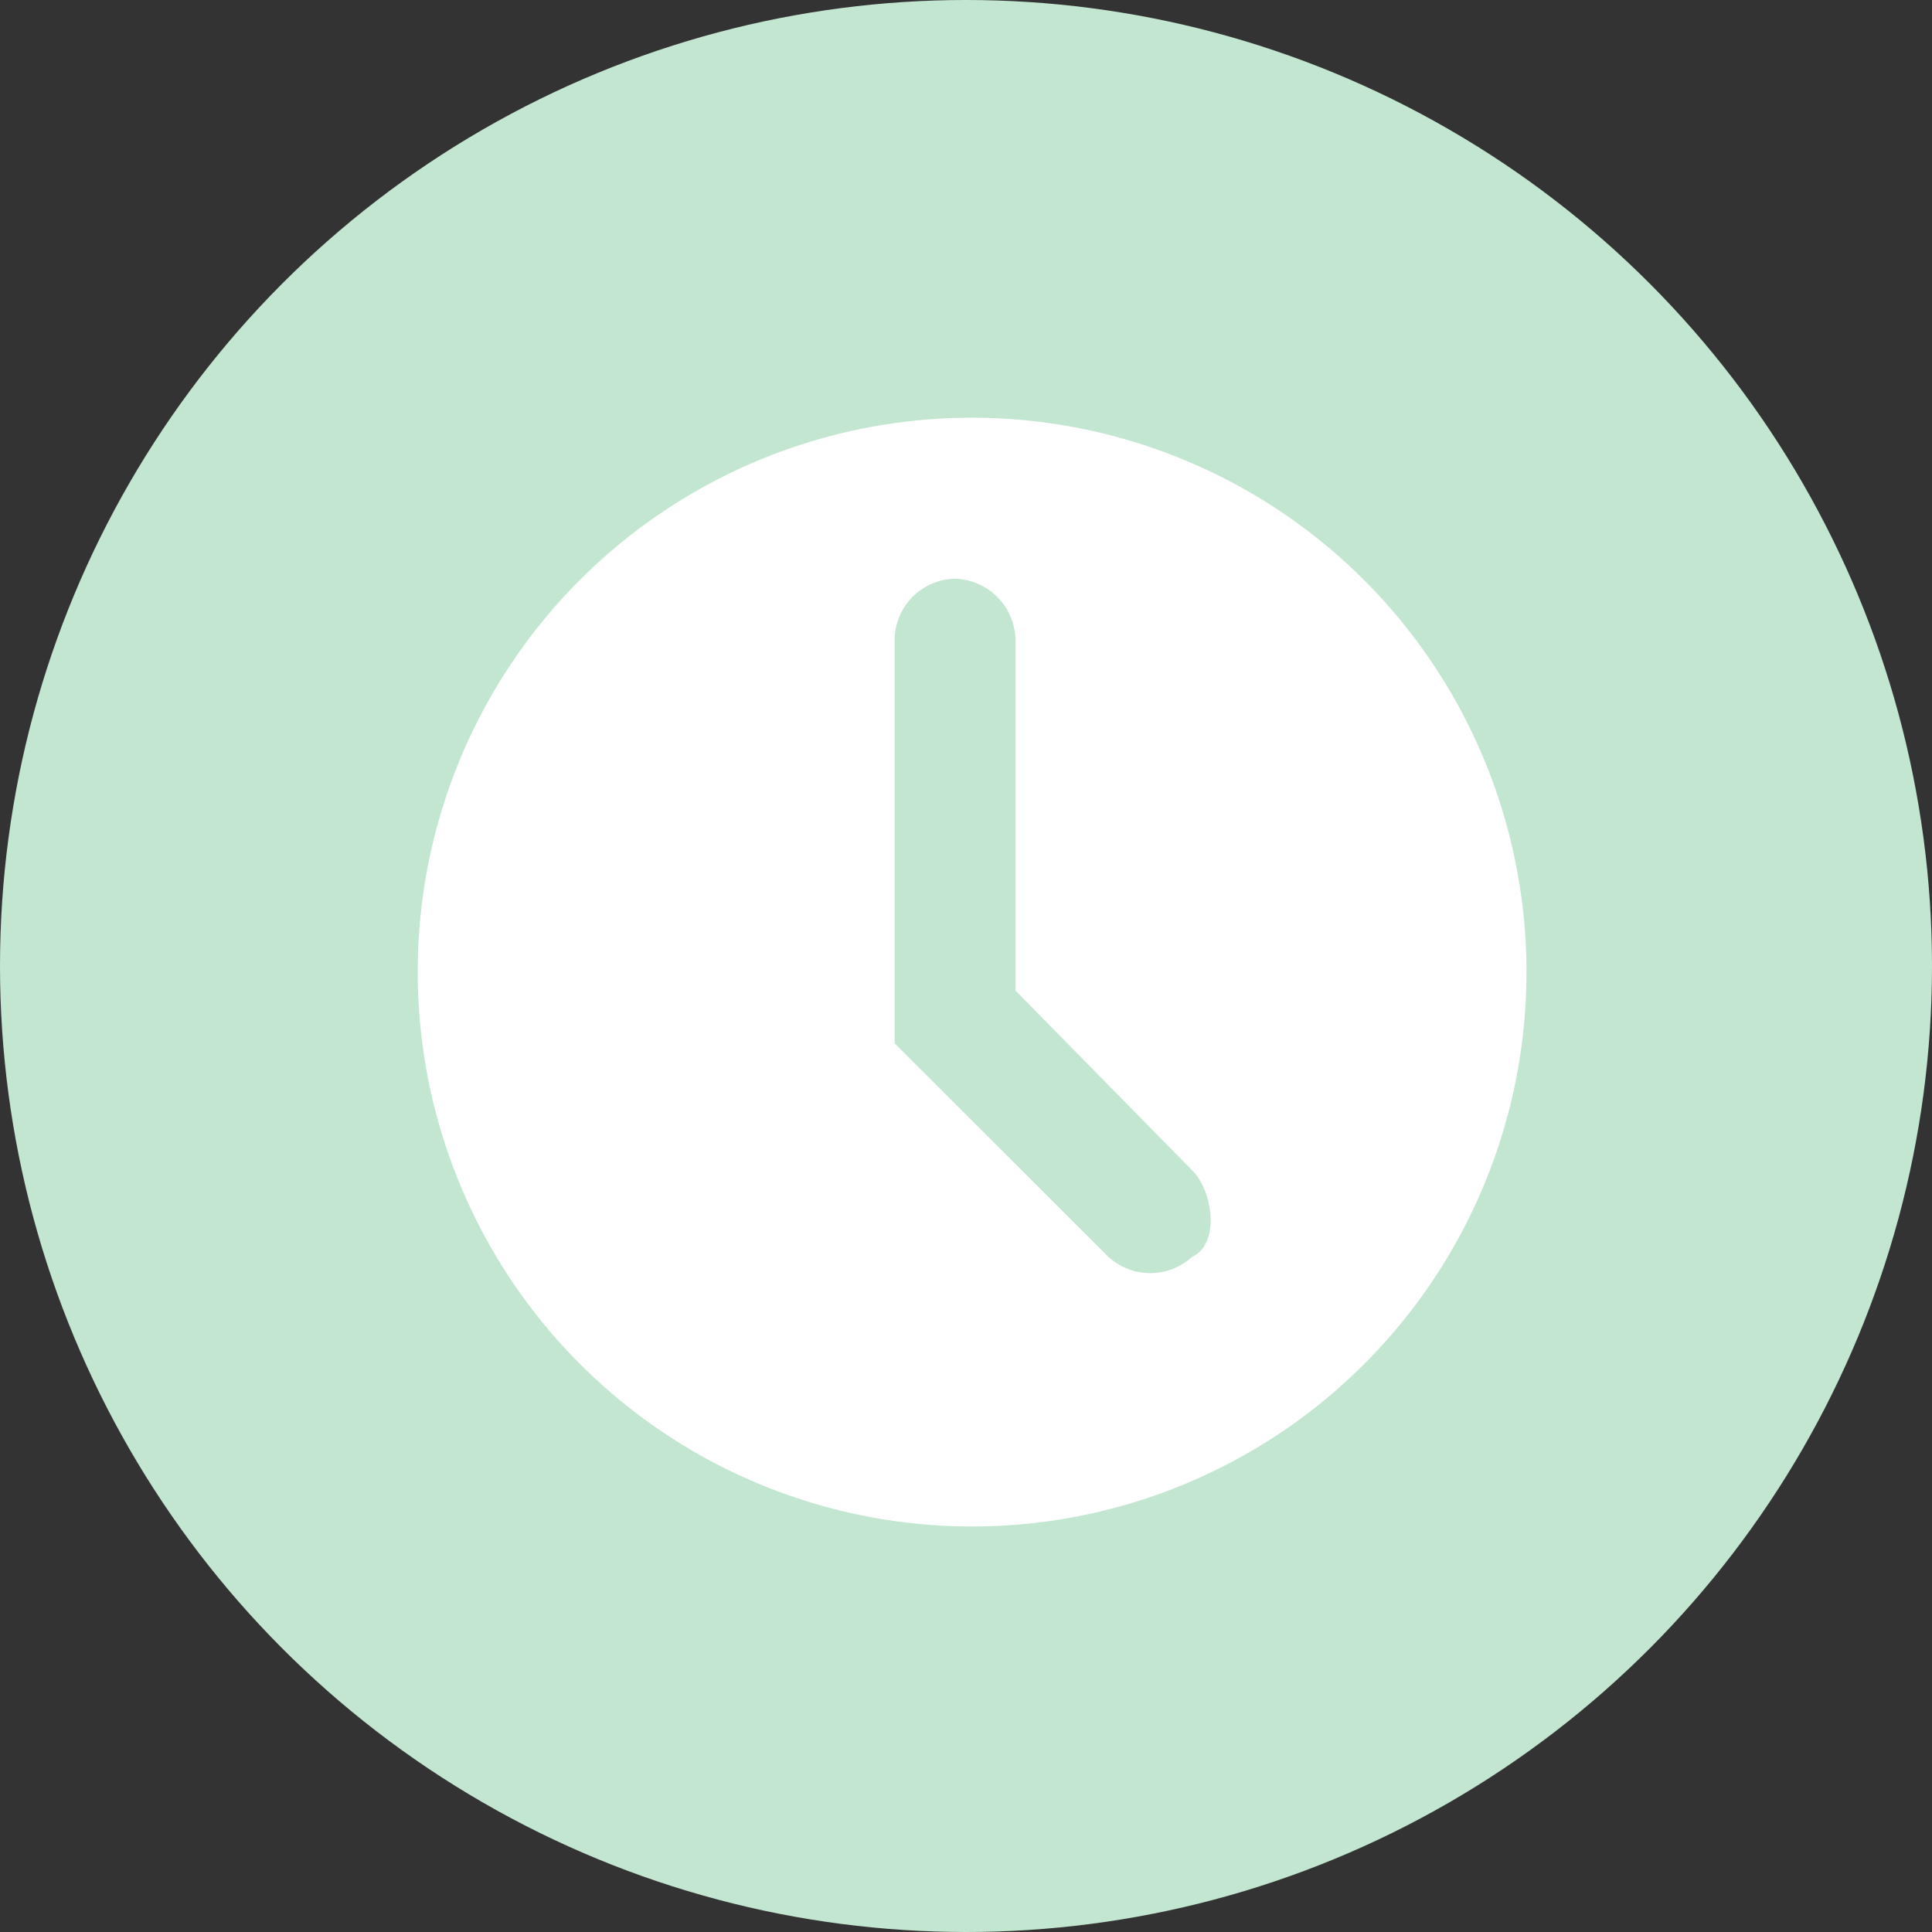 <svg xmlns="http://www.w3.org/2000/svg" width="37" height="37" viewBox="0 0 37 37">
  <rect x="0" y="0" width="37" height="37" fill="#333333" stroke="none"/>
  <g id="Group_12534" data-name="Group 12534" transform="translate(-339 -6193.592)">
    <circle id="Ellipse_202" data-name="Ellipse 202" cx="18.5" cy="18.5" r="18.5" transform="translate(339 6193.592)" fill="#c3e6d0"/>
    <path id="noun-clock-1894370" d="M10.617,0A10.617,10.617,0,1,1,0,10.617,10.606,10.606,0,0,1,10.617,0Zm-.356,3.084A1.19,1.19,0,0,1,11.447,4.27v6.7l3.381,3.44c.415.415.534,1.423,0,1.661a1.185,1.185,0,0,1-1.6,0L9.134,11.981V4.27a1.179,1.179,0,0,1,1.127-1.186Z" transform="translate(347 6201.592)" fill="#fff" fill-rule="evenodd"/>
  </g>
</svg>
